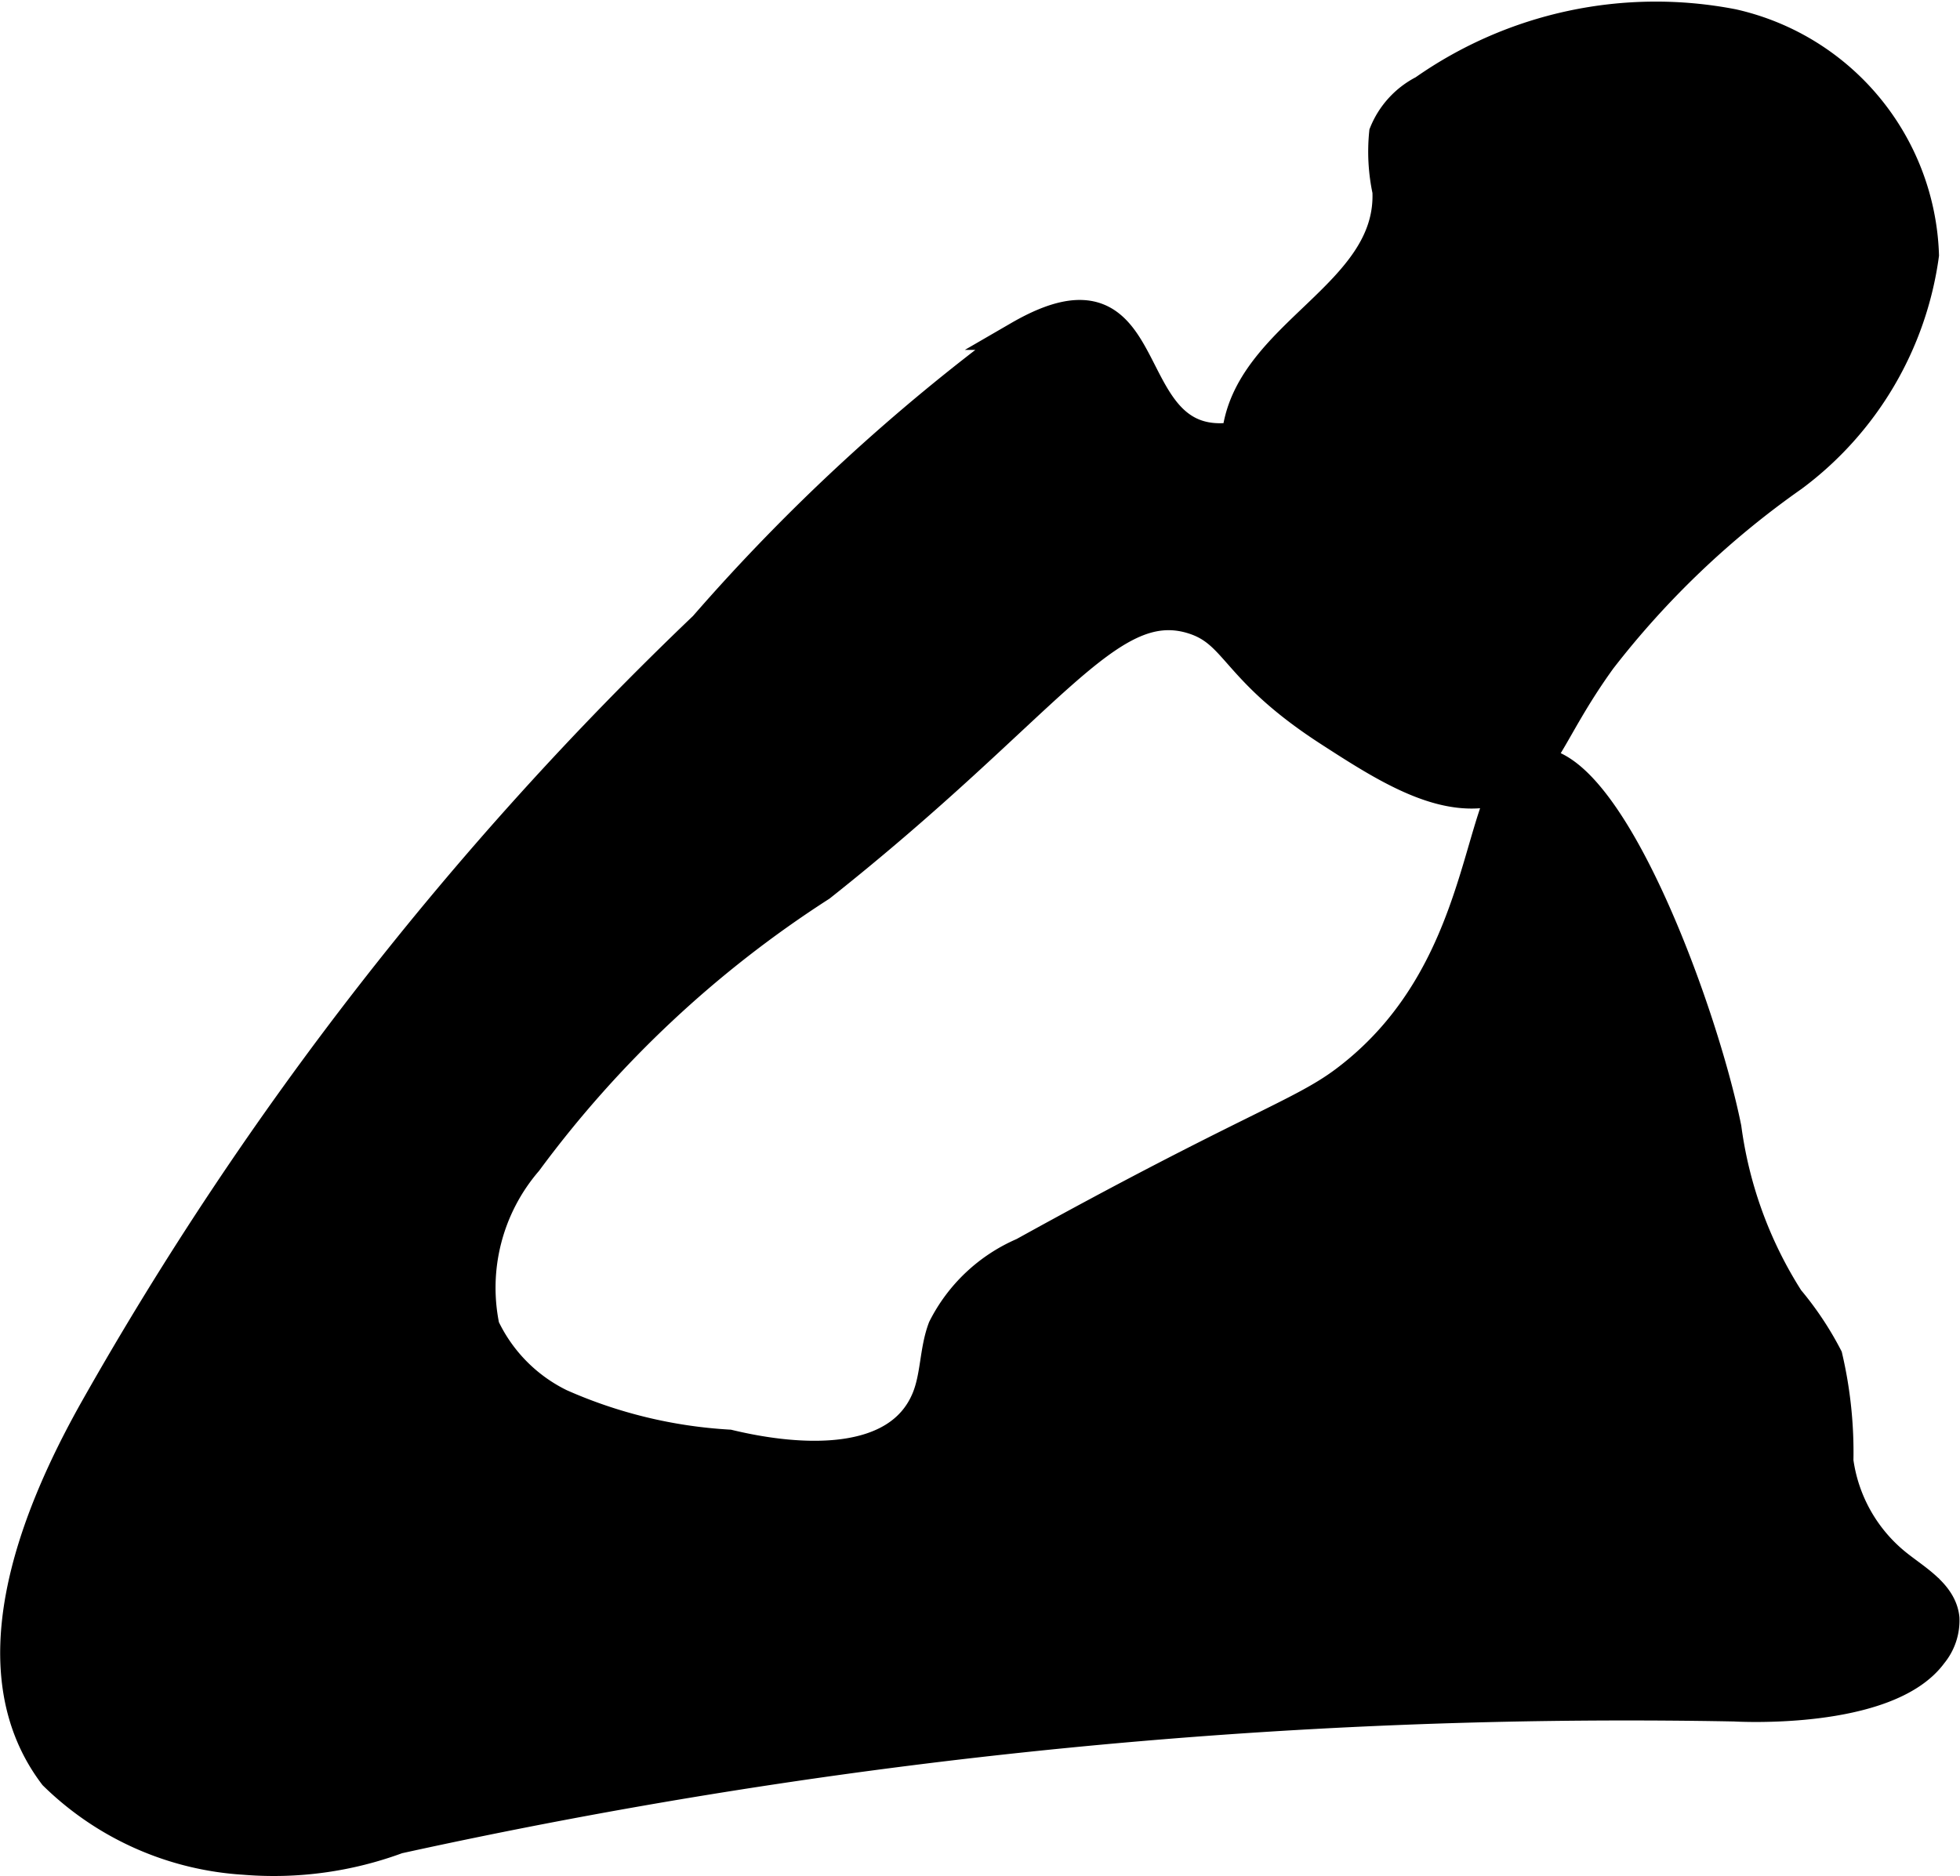 <?xml version="1.0" encoding="UTF-8"?>
<svg xmlns="http://www.w3.org/2000/svg"
     version="1.1"
     width="3.612mm"
     height="3.458mm"
     viewBox="0 0 10.238 9.803">
   <defs>
      <style type="text/css"><![CDATA[
      .a {
        stroke: #000;
        stroke-miterlimit: 10;
        stroke-width: 0.15px;
      }
    ]]></style>
   </defs>
   <path class="a"
         d="M.49,7.362C.156,7.956-.134,8.734.278,9.277a1.561,1.561,0,0,0,.998.443,1.87,1.87,0,0,0,.803-.11,29.936,29.936,0,0,1,6.981-.691c0,0,.799.049,1.037-.275a.28.28,0,0,0,.064-.189c-.013-.128-.145-.202-.246-.282a.833.833,0,0,1-.308-.54,2.196,2.196,0,0,0-.057-.545A1.647,1.647,0,0,0,9.348,6.785a2.199,2.199,0,0,1-.326-.892c-.123-.61-.604-1.917-.996-1.913-.35.004-.182,1.049-1.003,1.665-.232.174-.499.243-1.68.896a.845.845,0,0,0-.421.396c-.045.119-.037.254-.086.371-.148.355-.655.326-1.029.236a2.519,2.519,0,0,1-.879-.213.848.848,0,0,1-.394-.399,1.009,1.009,0,0,1,.223-.862A5.804,5.804,0,0,1,4.289,4.634c1.194-.946,1.499-1.53,1.936-1.398.237.072.211.262.715.588.297.192.607.392.891.304.238-.074.252-.287.537-.681a4.623,4.623,0,0,1,1-.954,1.741,1.741,0,0,0,.686-1.161A1.284,1.284,0,0,0,9.052.122,2.114,2.114,0,0,0,7.434.468a.437.437,0,0,0-.207.226.984.984,0,0,0,.017.305c.024.544-.734.742-.787,1.28-.648.105-.358-.978-1.138-.526A10.197,10.197,0,0,0,3.674,3.27,17.655,17.655,0,0,0,.49,7.362Z"/>
</svg>
